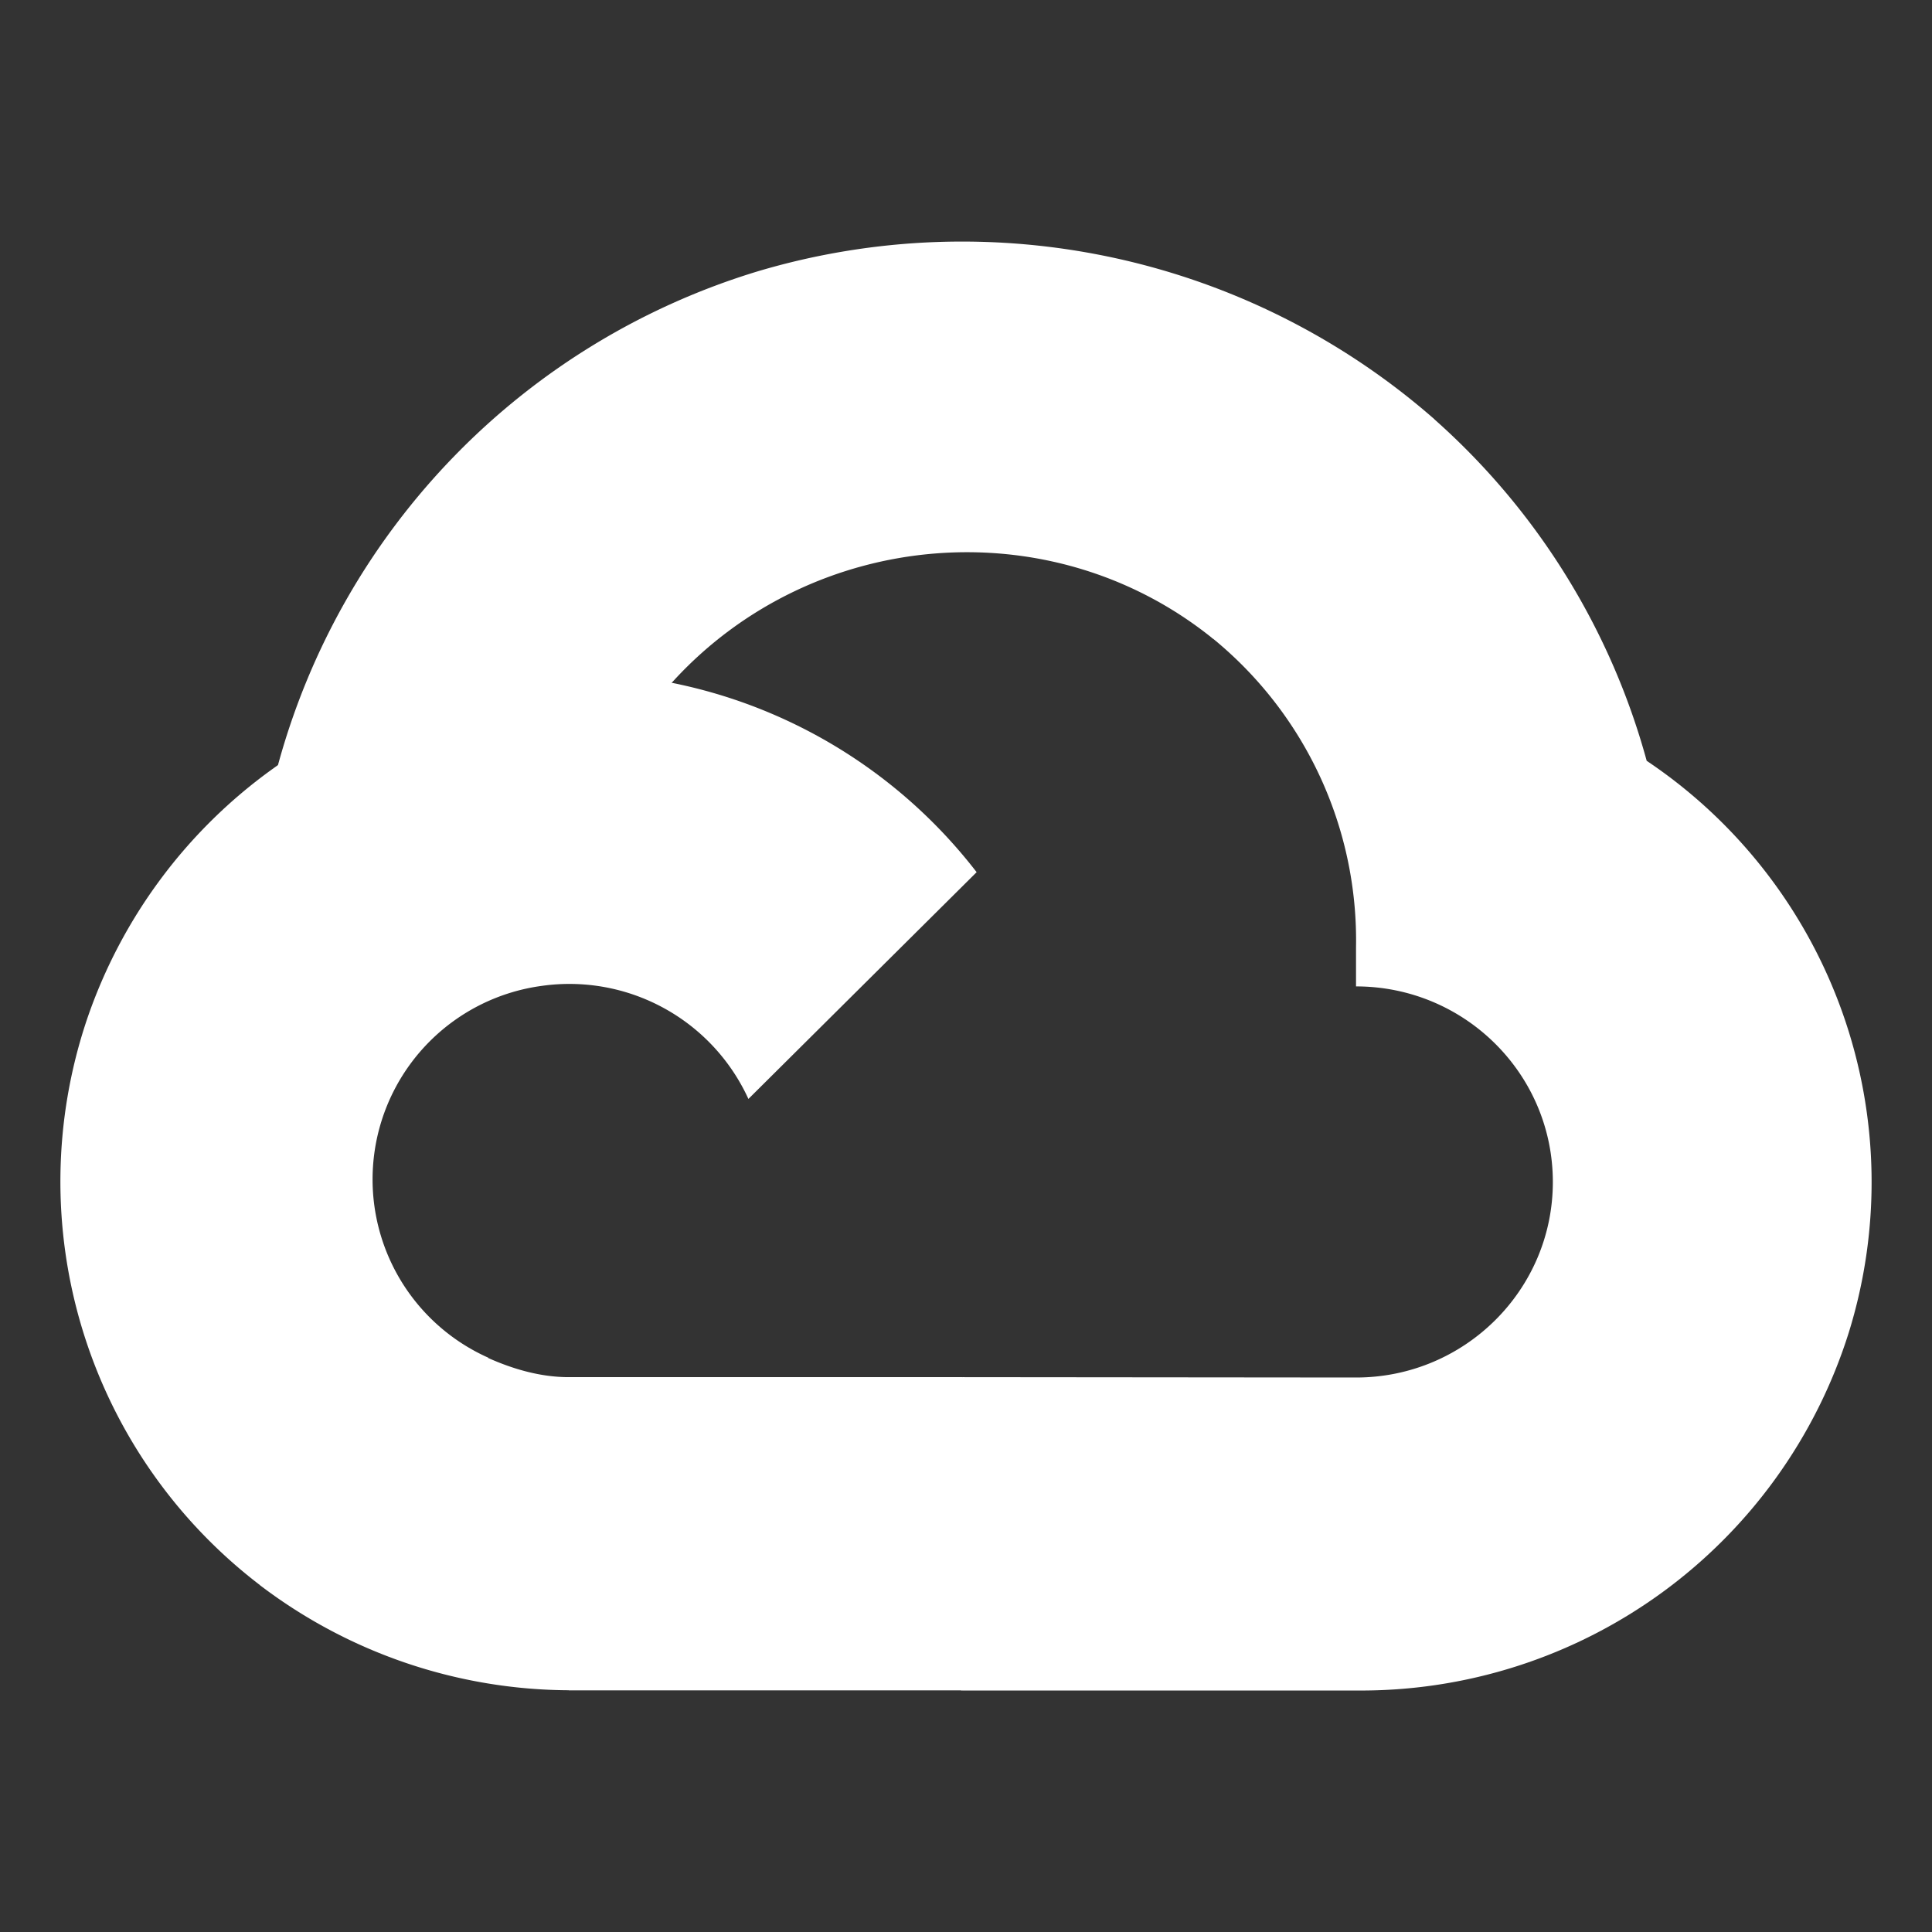<?xml version="1.0" encoding="utf-8"?><!-- Uploaded to: SVG Repo, www.svgrepo.com, Generator: SVG Repo Mixer Tools -->
<svg width="800px" height="800px" viewBox="0 0 16 16" xmlns="http://www.w3.org/2000/svg" fill="none"><rect x="0" y="0" width="16" height="16" fill="#333333" stroke="none"/><path fill="#ffffff" d="M10.313 5.376l1.887-1.5-.332-.414a5.935 5.935 0 00-5.586-1.217 5.89 5.89 0 00-3.978 4.084c-.03.113.312-.098.463-.056l2.608-.428s.127-.124.201-.205c1.16-1.266 3.126-1.432 4.465-.354l.272.09z"/><path fill="#ffffff" d="M13.637 6.3a5.835 5.835 0 00-1.77-2.838l-1.83 1.82a3.226 3.226 0 011.193 2.564v.323c.9 0 1.63.725 1.63 1.62 0 .893-.73 1.619-1.63 1.619l-3.257-.003-.325.035v2.507l.325.053h3.257a4.234 4.234 0 004.08-2.962A4.199 4.199 0 0013.636 6.3z"/><path fill="#ffffff" d="M4.711 13.999H7.97v-2.594H4.71c-.232 0-.461-.066-.672-.161l-.458.14-1.313 1.297-.114.447a4.254 4.254 0 002.557.87z"/><path fill="#ffffff" d="M4.711 5.572A4.234 4.234 0 00.721 8.44a4.206 4.206 0 001.433 4.688l1.89-1.884a1.617 1.617 0 01.44-3.079 1.63 1.63 0 011.714.936l1.89-1.878A4.24 4.24 0 004.71 5.572z"/></svg>